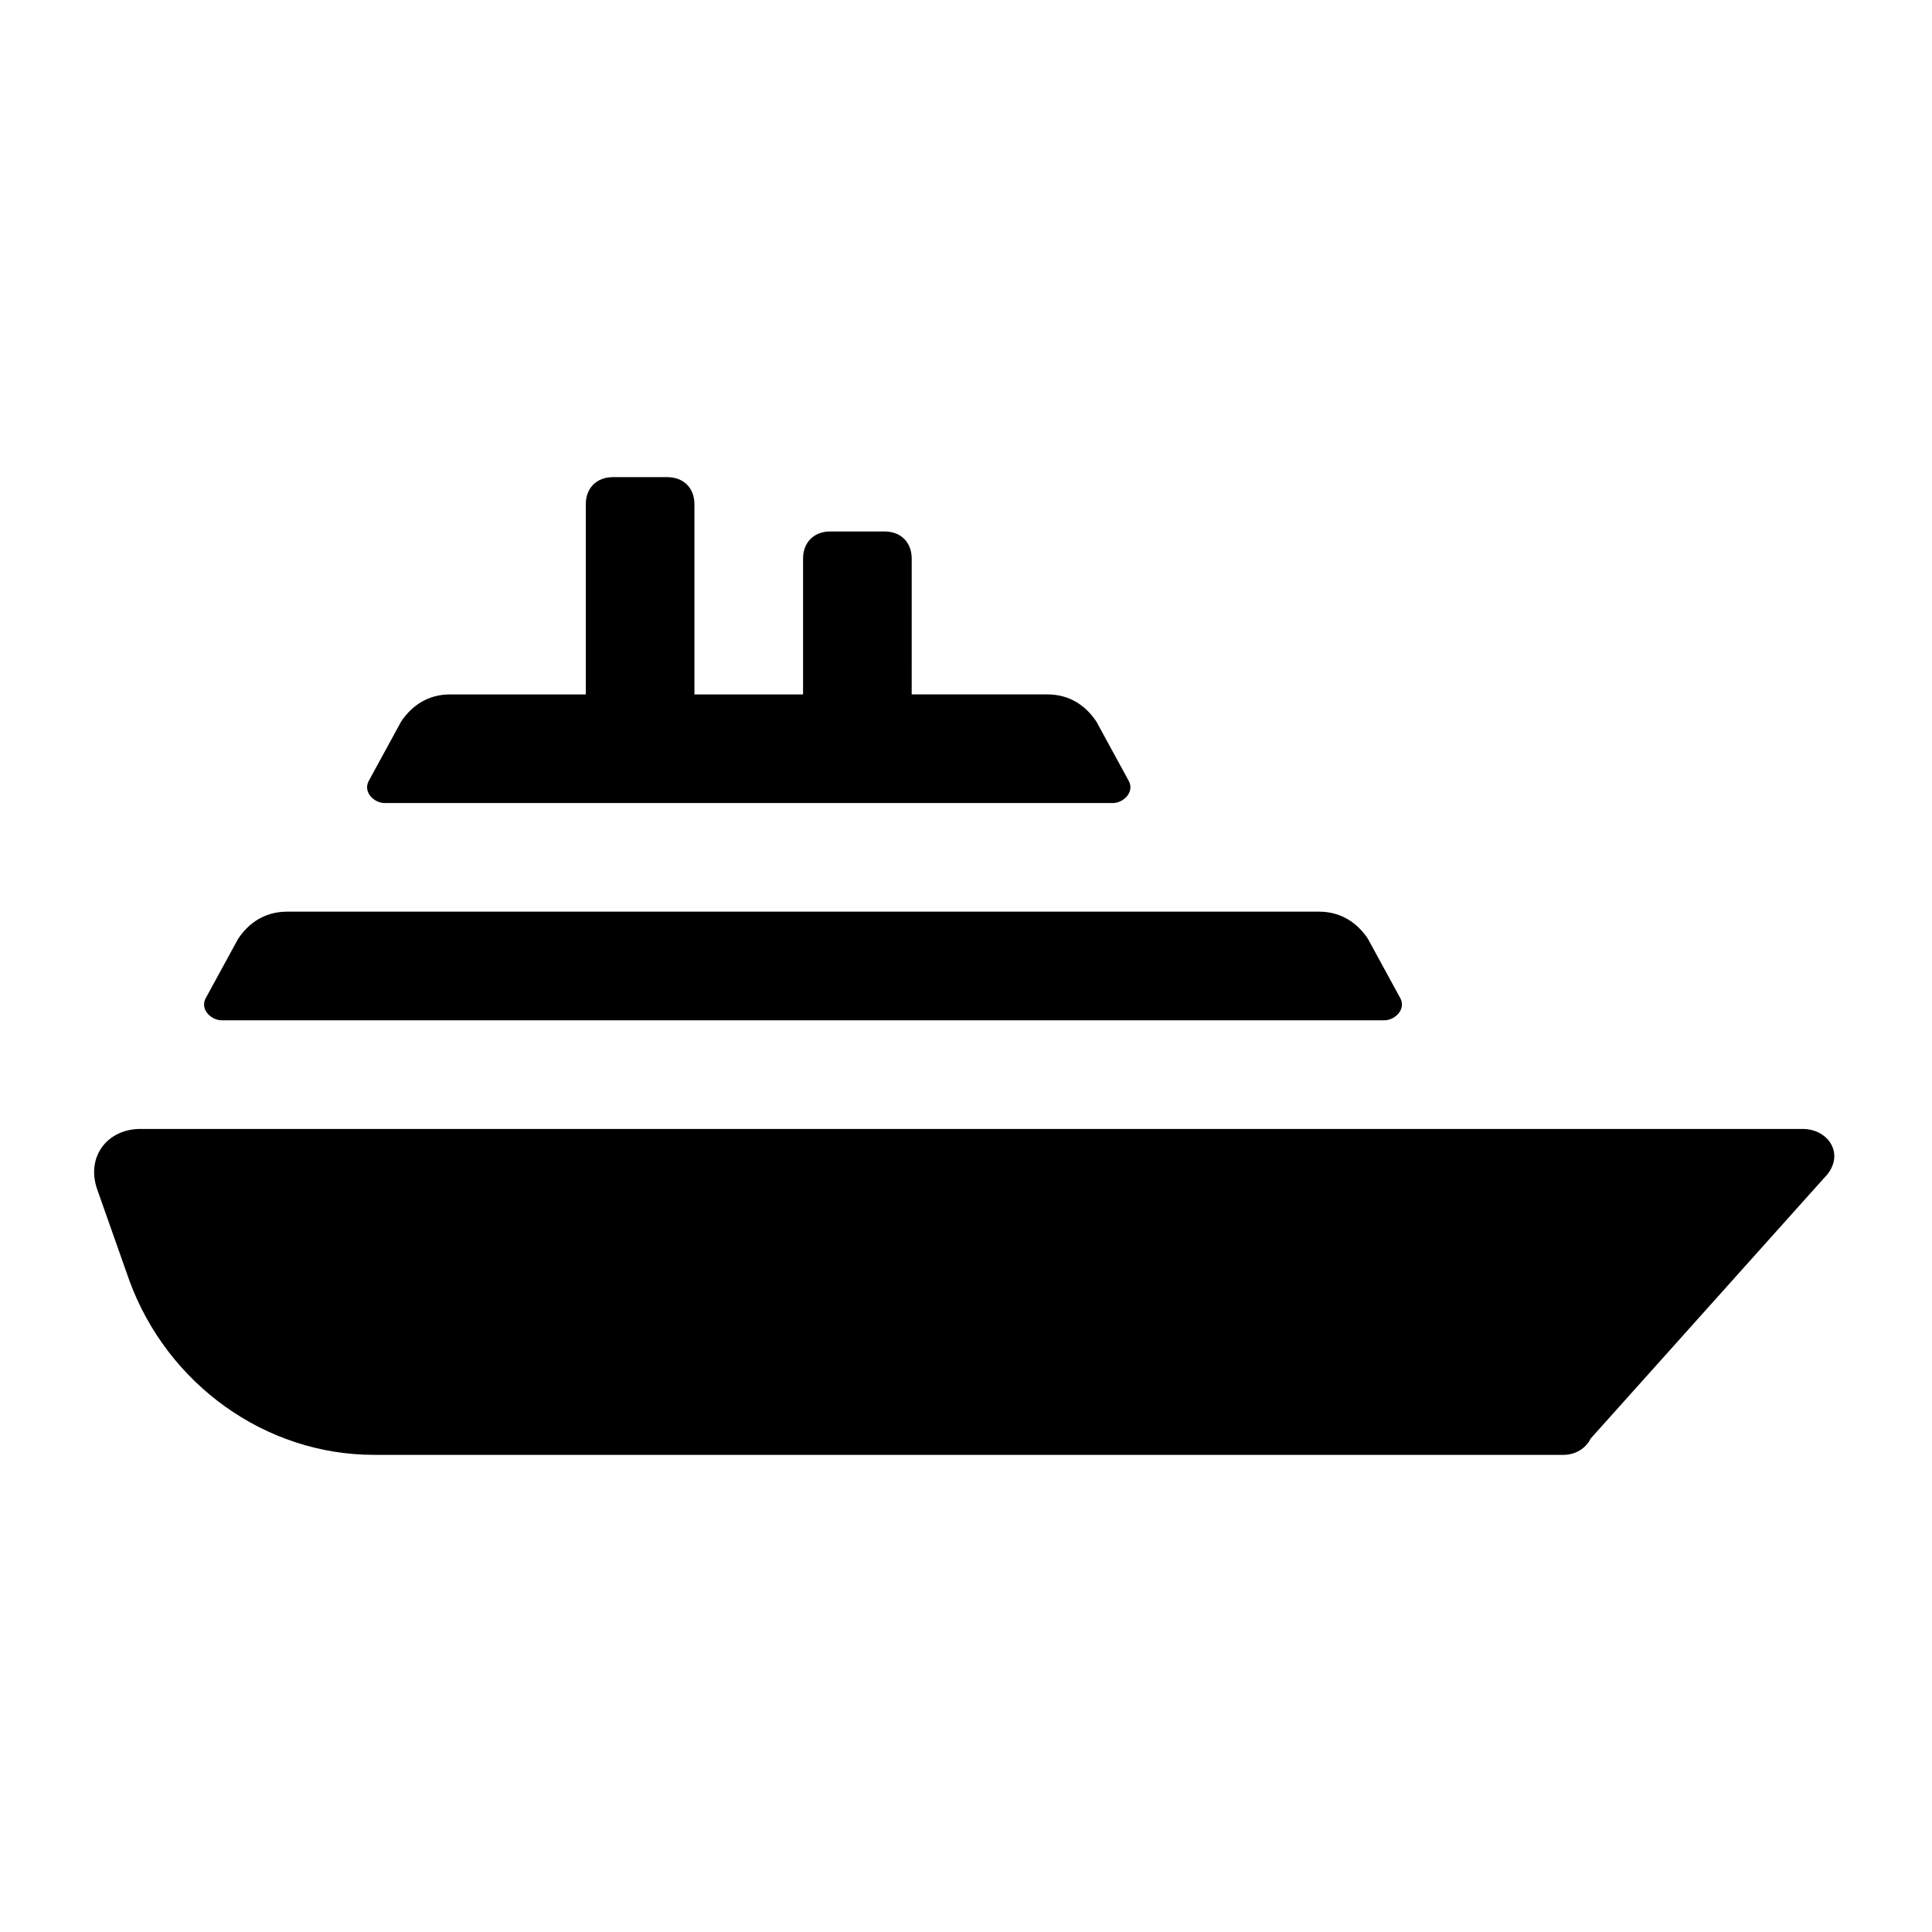 <?xml version="1.0" encoding="UTF-8"?>
<!-- Uploaded to: ICON Repo, www.iconrepo.com, Generator: ICON Repo Mixer Tools -->
<svg fill="#000000" width="800px" height="800px" version="1.1" viewBox="144 144 512 512" xmlns="http://www.w3.org/2000/svg">
 <g>
  <path d="m621.68 443.18h-440.47c-8.637 0-14.395 7.199-11.516 15.836l8.637 24.473c10.078 27.352 35.988 46.062 64.777 46.062h315.24c2.879 0 5.758-1.441 7.199-4.32l61.898-69.094c5.75-5.762 1.43-12.957-5.766-12.957z"/>
  <path d="m202.79 414.39h308.04c2.879 0 5.758-2.879 4.32-5.758l-8.637-15.836c-2.879-4.32-7.199-7.199-12.957-7.199l-273.5 0.004c-5.758 0-10.078 2.879-12.957 7.199l-8.637 15.836c-1.438 2.875 1.441 5.754 4.32 5.754z"/>
  <path d="m245.98 356.82h192.89c2.879 0 5.758-2.879 4.32-5.758l-8.637-15.836c-2.879-4.32-7.199-7.199-12.957-7.199h-35.988l0.004-35.984c0-4.32-2.879-7.199-7.199-7.199h-14.395c-4.32 0-7.199 2.879-7.199 7.199v35.988h-28.789l0.004-50.383c0-4.32-2.879-7.199-7.199-7.199h-14.395c-4.32 0-7.199 2.879-7.199 7.199v50.383h-35.984c-5.758 0-10.078 2.879-12.957 7.199l-8.637 15.836c-1.438 2.875 1.441 5.754 4.32 5.754z"/>
 </g>
</svg>